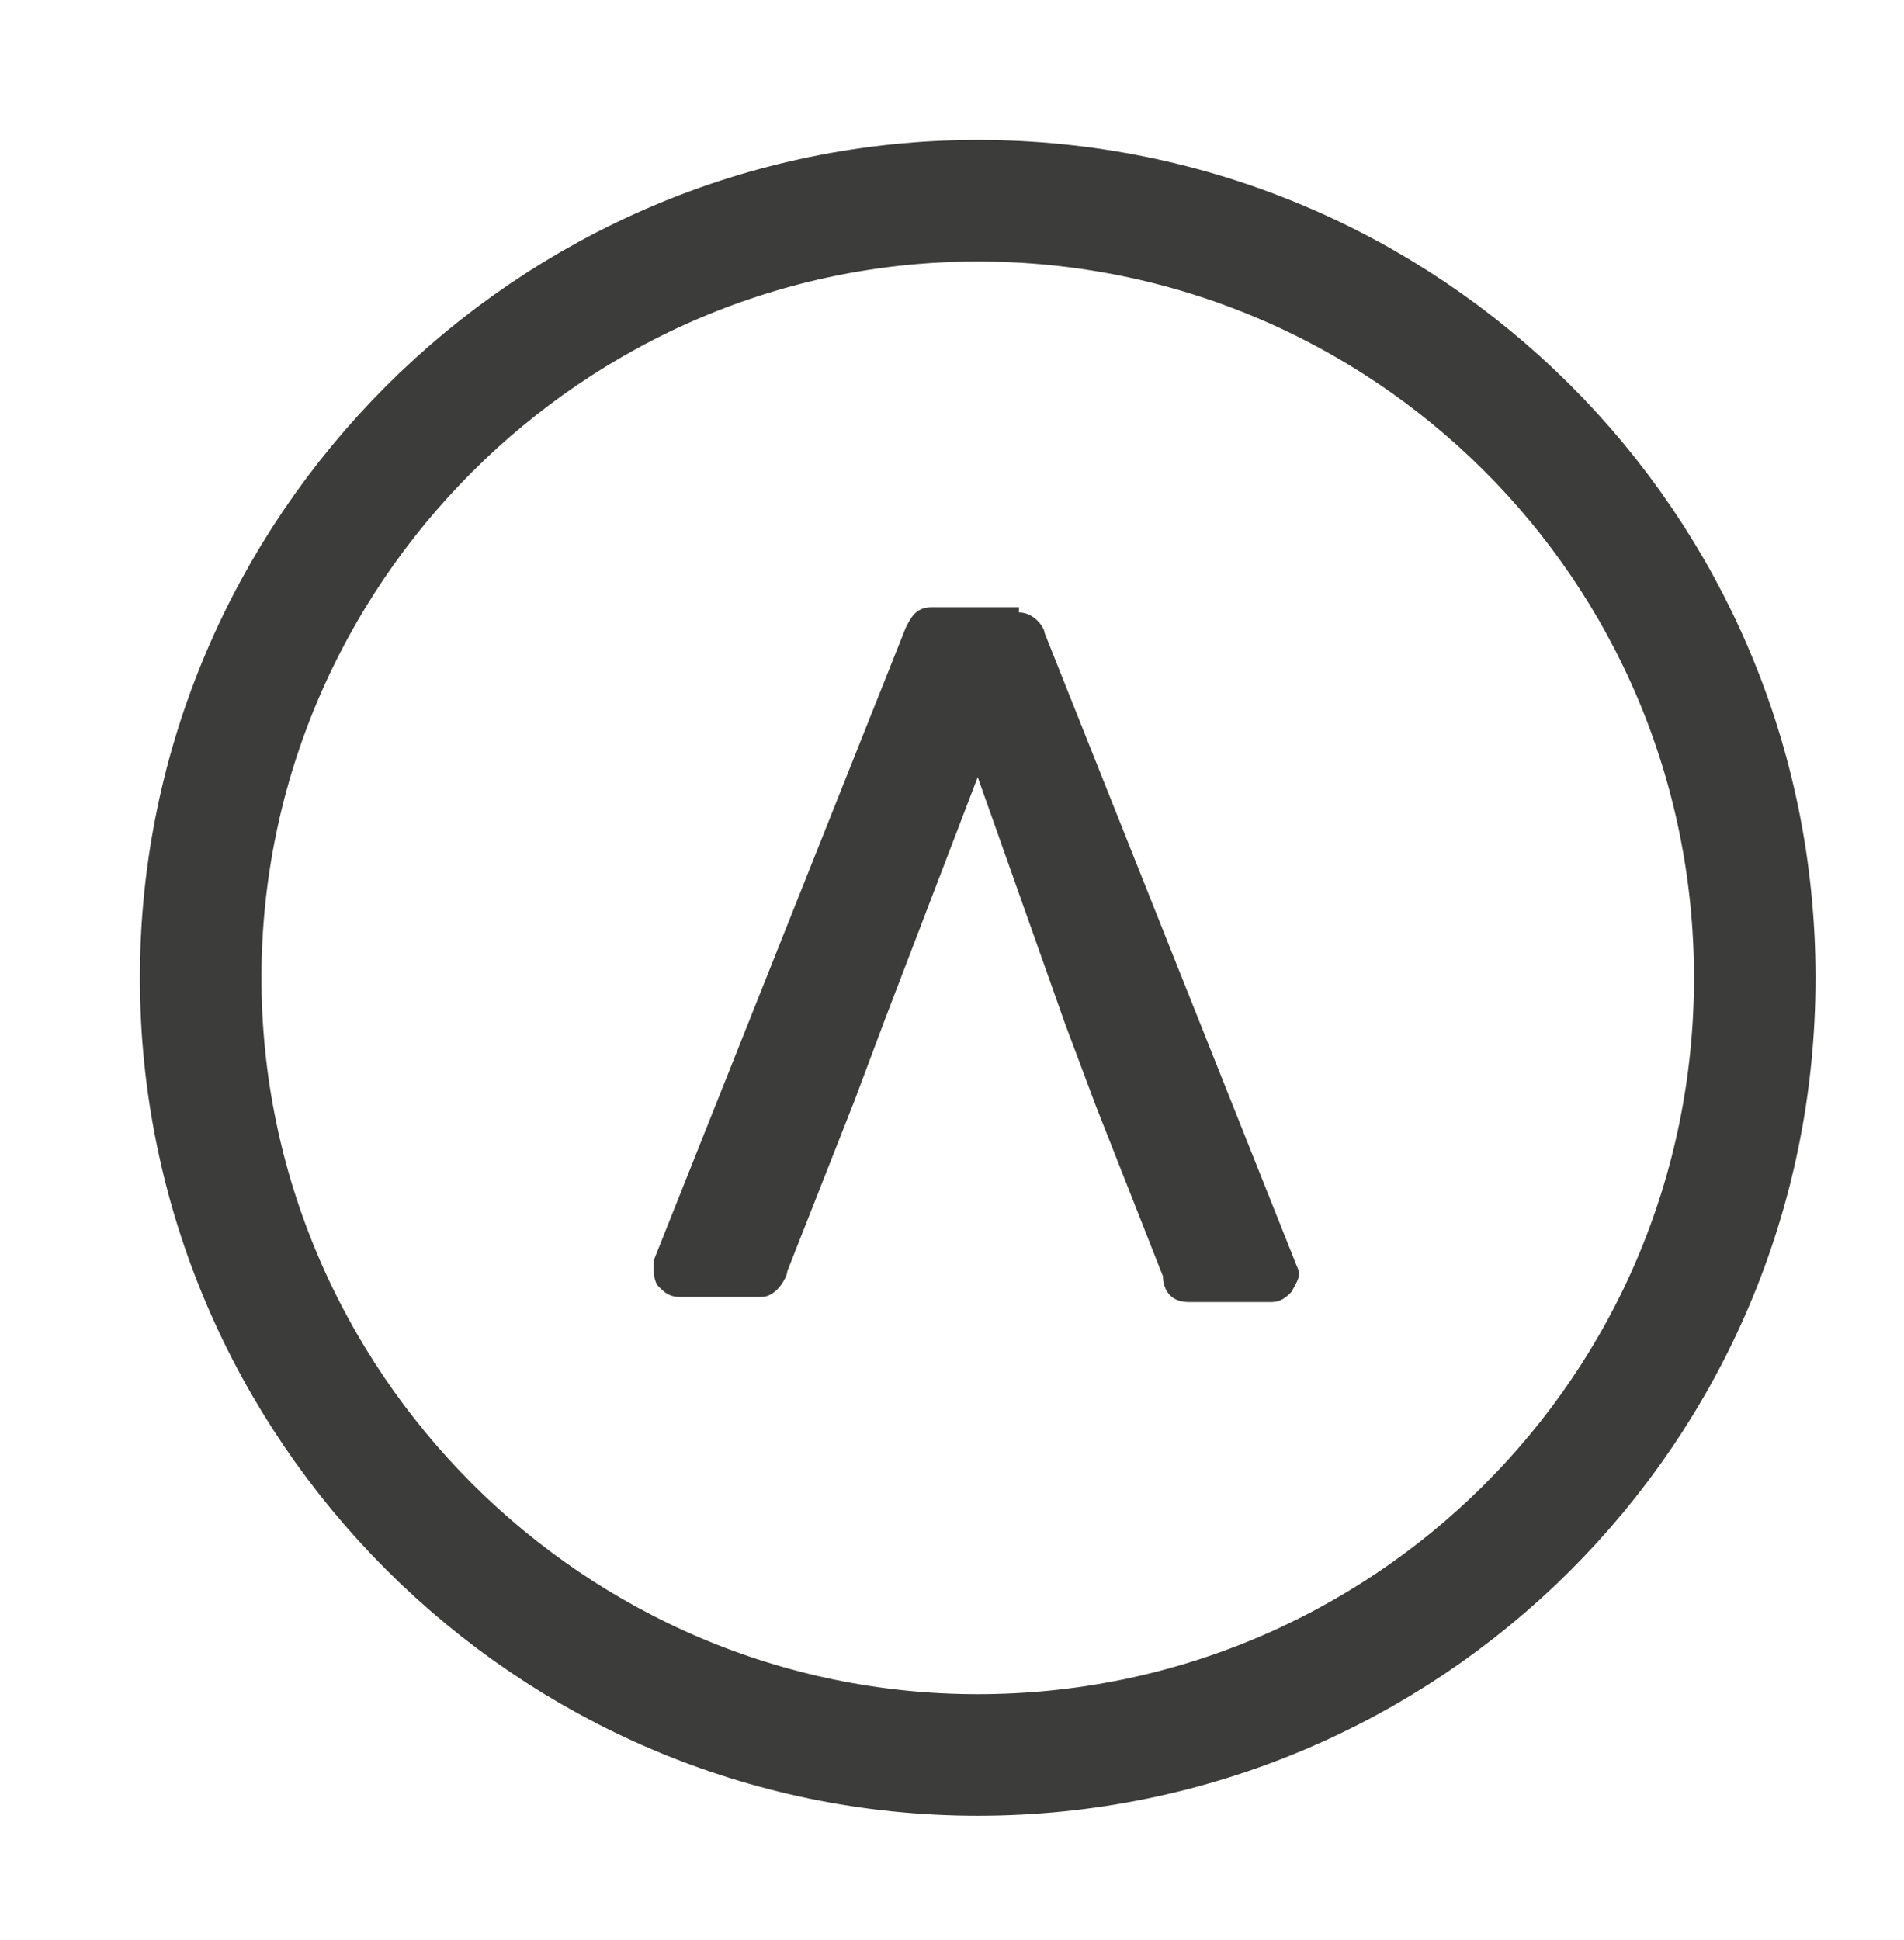 <?xml version="1.0" encoding="utf-8"?>
<!-- Generator: Adobe Illustrator 24.1.2, SVG Export Plug-In . SVG Version: 6.00 Build 0)  -->
<svg version="1.1" id="Layer_1" xmlns="http://www.w3.org/2000/svg" xmlns:xlink="http://www.w3.org/1999/xlink" x="0px" y="0px"
	 width="37px" height="37.7px" viewBox="0 0 37 37.7" style="enable-background:new 0 0 37 37.7;" xml:space="preserve">
<style type="text/css">
	.st0{fill:none;stroke:#3C3C3B;stroke-width:2.362;}
	.st1{fill:#3C3C3B;}
</style>
<path class="st0" d="M19,3.9C10.7,3.9,3.9,10.7,3.9,19S10.7,34.1,19,34.1c8.3,0,15.1-6.7,15.1-15.1S27.3,3.9,19,3.9z"/>
<path class="st1" d="M19.8,11.9c0.3,0,0.5,0.3,0.5,0.4l4.9,12.3l0,0c0.1,0.2,0,0.3-0.1,0.5c-0.1,0.1-0.2,0.2-0.4,0.2h-1.6
	c-0.4,0-0.5-0.3-0.5-0.5l-1.3-3.3l-0.6-1.6L19,15.1l-1.8,4.7l-0.6,1.6l-1.3,3.3c0,0.1-0.2,0.5-0.5,0.5h-1.6c-0.2,0-0.3-0.1-0.4-0.2
	c-0.1-0.1-0.1-0.3-0.1-0.5l0,0l4.9-12.3c0.1-0.2,0.2-0.4,0.5-0.4H19.8z"/>
</svg>
